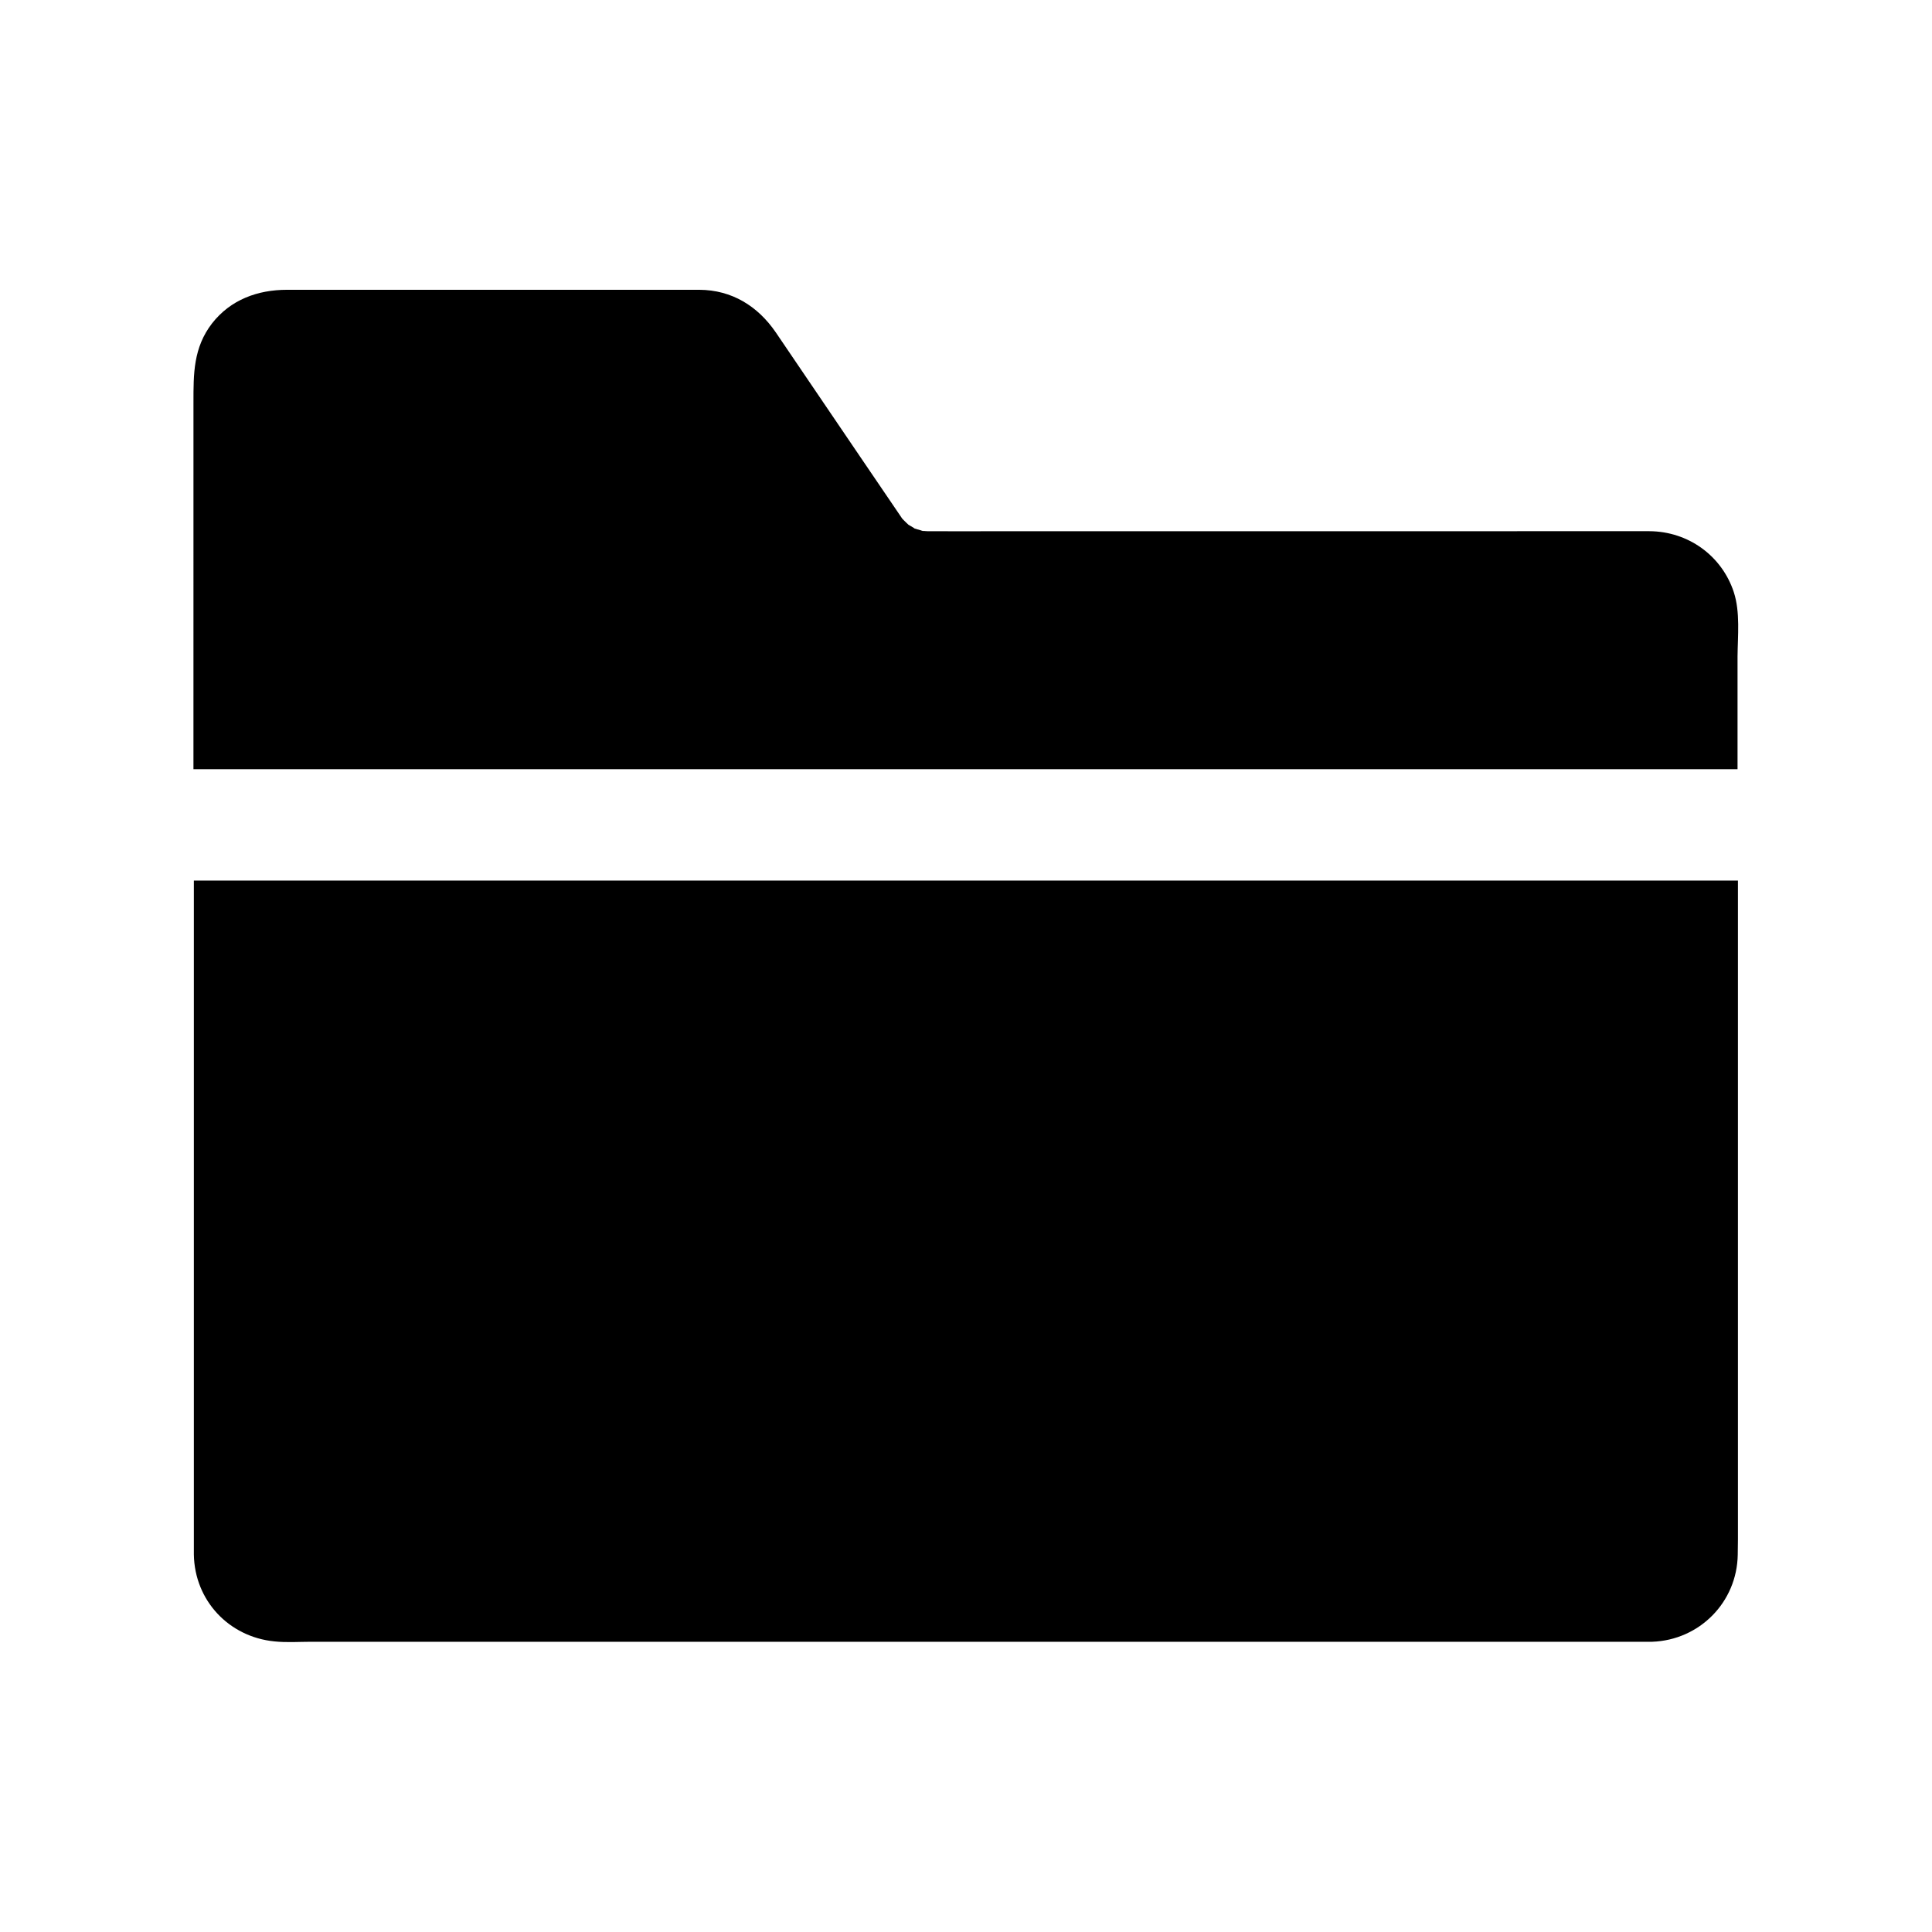 <?xml version="1.0" encoding="UTF-8"?>
<!-- Uploaded to: ICON Repo, www.svgrepo.com, Generator: ICON Repo Mixer Tools -->
<svg fill="#000000" width="800px" height="800px" version="1.1" viewBox="144 144 512 512" xmlns="http://www.w3.org/2000/svg">
 <g>
  <path d="m604.52 556.01c-0.195 12.594-10.137 22.633-22.68 23.074h-0.395-354.93c-3.246 0-6.594 0.246-9.789-0.098-12.055-1.18-21.156-10.824-21.352-23.027v-3.445-175.15h399.75 2.066 7.379v174.61c-0.051 1.434 0 2.711-0.051 4.039z"/>
  <path d="m603.49 300.96c-3.199-9.742-12.152-16.137-22.387-16.188h-6.297l-165.86 0.004c-6.297 0-12.547 0.051-18.844 0h-0.297c-0.148 0-0.984-0.051-1.277-0.098 0.148 0.051 0.246 0.051 0.297 0.098-0.051 0-0.098 0-0.246-0.051-0.297-0.051-0.246-0.051-0.098-0.051-0.195-0.051-0.344-0.051-0.344-0.098-0.344-0.098-0.688-0.195-1.031-0.297-0.195-0.051-0.395-0.148-0.641-0.195 0.148 0.098-0.195-0.051-0.344-0.148 0.098 0.051 0.246 0.098 0.344 0.148-0.051-0.051-0.148-0.098-0.246-0.148-0.297-0.148-1.723-1.082-1.379-0.789-0.492-0.441-0.934-0.887-1.426-1.379-0.098-0.098-0.148-0.195-0.246-0.246 0 0 0-0.051-0.051-0.051 0 0 0-0.051-0.051-0.051v-0.051s-0.051-0.051-0.051-0.051l0.051 0.051s0-0.051-0.051-0.051c-0.297-0.441-0.641-0.934-0.934-1.379-3.344-4.922-6.691-9.84-10.035-14.762-7.477-11.02-14.957-22.043-22.434-33.062-4.773-6.988-11.66-11.266-20.27-11.316h-9.398-99.875c-7.773 0-14.957 2.609-19.875 8.906-4.969 6.445-4.922 13.383-4.922 20.859l-0.004 97.285h7.379 2.461 399.36v-29.863c0.047-5.414 0.734-11.812-0.984-17.027z"/>
 </g>
</svg>